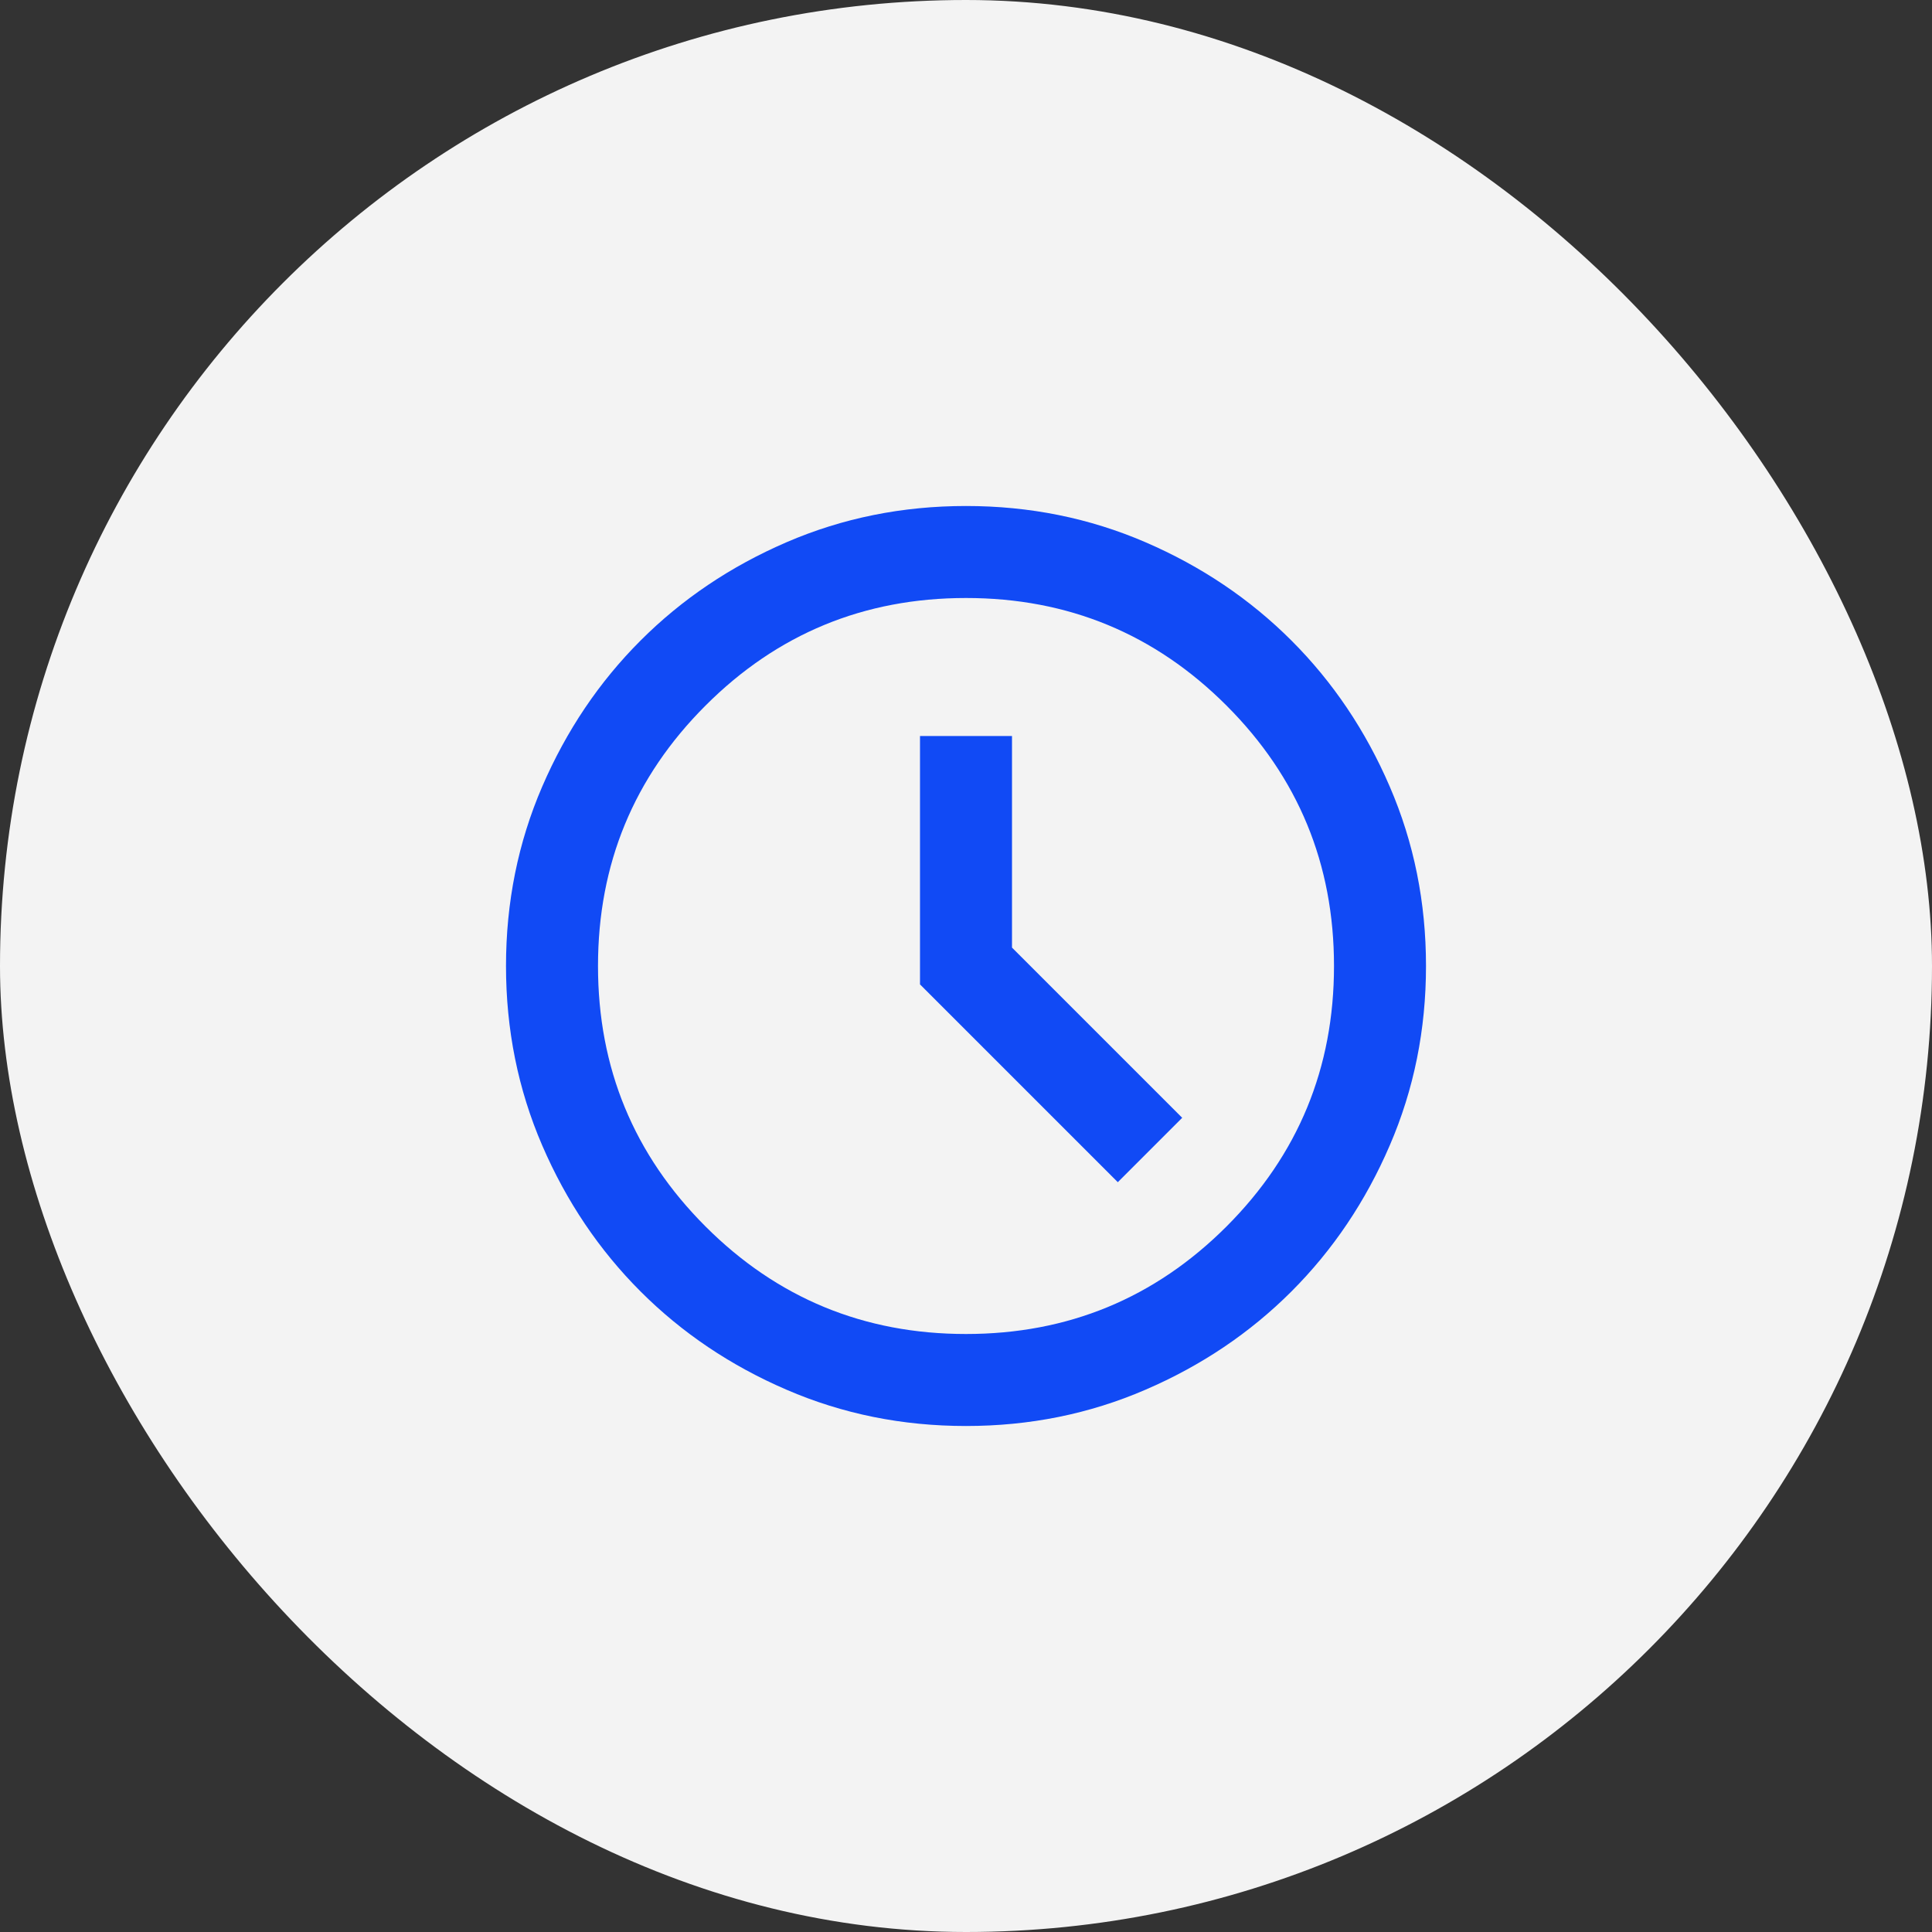 <svg xmlns="http://www.w3.org/2000/svg" width="42" height="42" viewBox="0 0 42 42" fill="none"><rect x="0" y="0" width="42" height="42" fill="#333333" stroke="none"/><rect width="42" height="42" rx="21" fill="#F3F3F3"></rect><path d="M24.3 25.7L25.7 24.3L22 20.6V16H20V21.4L24.3 25.7ZM21 31C19.617 31 18.317 30.738 17.1 30.212C15.883 29.688 14.825 28.975 13.925 28.075C13.025 27.175 12.312 26.117 11.787 24.9C11.262 23.683 11 22.383 11 21C11 19.617 11.262 18.317 11.787 17.1C12.312 15.883 13.025 14.825 13.925 13.925C14.825 13.025 15.883 12.312 17.1 11.787C18.317 11.262 19.617 11 21 11C22.383 11 23.683 11.262 24.9 11.787C26.117 12.312 27.175 13.025 28.075 13.925C28.975 14.825 29.688 15.883 30.212 17.1C30.738 18.317 31 19.617 31 21C31 22.383 30.738 23.683 30.212 24.9C29.688 26.117 28.975 27.175 28.075 28.075C27.175 28.975 26.117 29.688 24.9 30.212C23.683 30.738 22.383 31 21 31ZM21 29C23.217 29 25.104 28.221 26.663 26.663C28.221 25.104 29 23.217 29 21C29 18.783 28.221 16.896 26.663 15.338C25.104 13.779 23.217 13 21 13C18.783 13 16.896 13.779 15.338 15.338C13.779 16.896 13 18.783 13 21C13 23.217 13.779 25.104 15.338 26.663C16.896 28.221 18.783 29 21 29Z" fill="#114AF5"></path></svg>